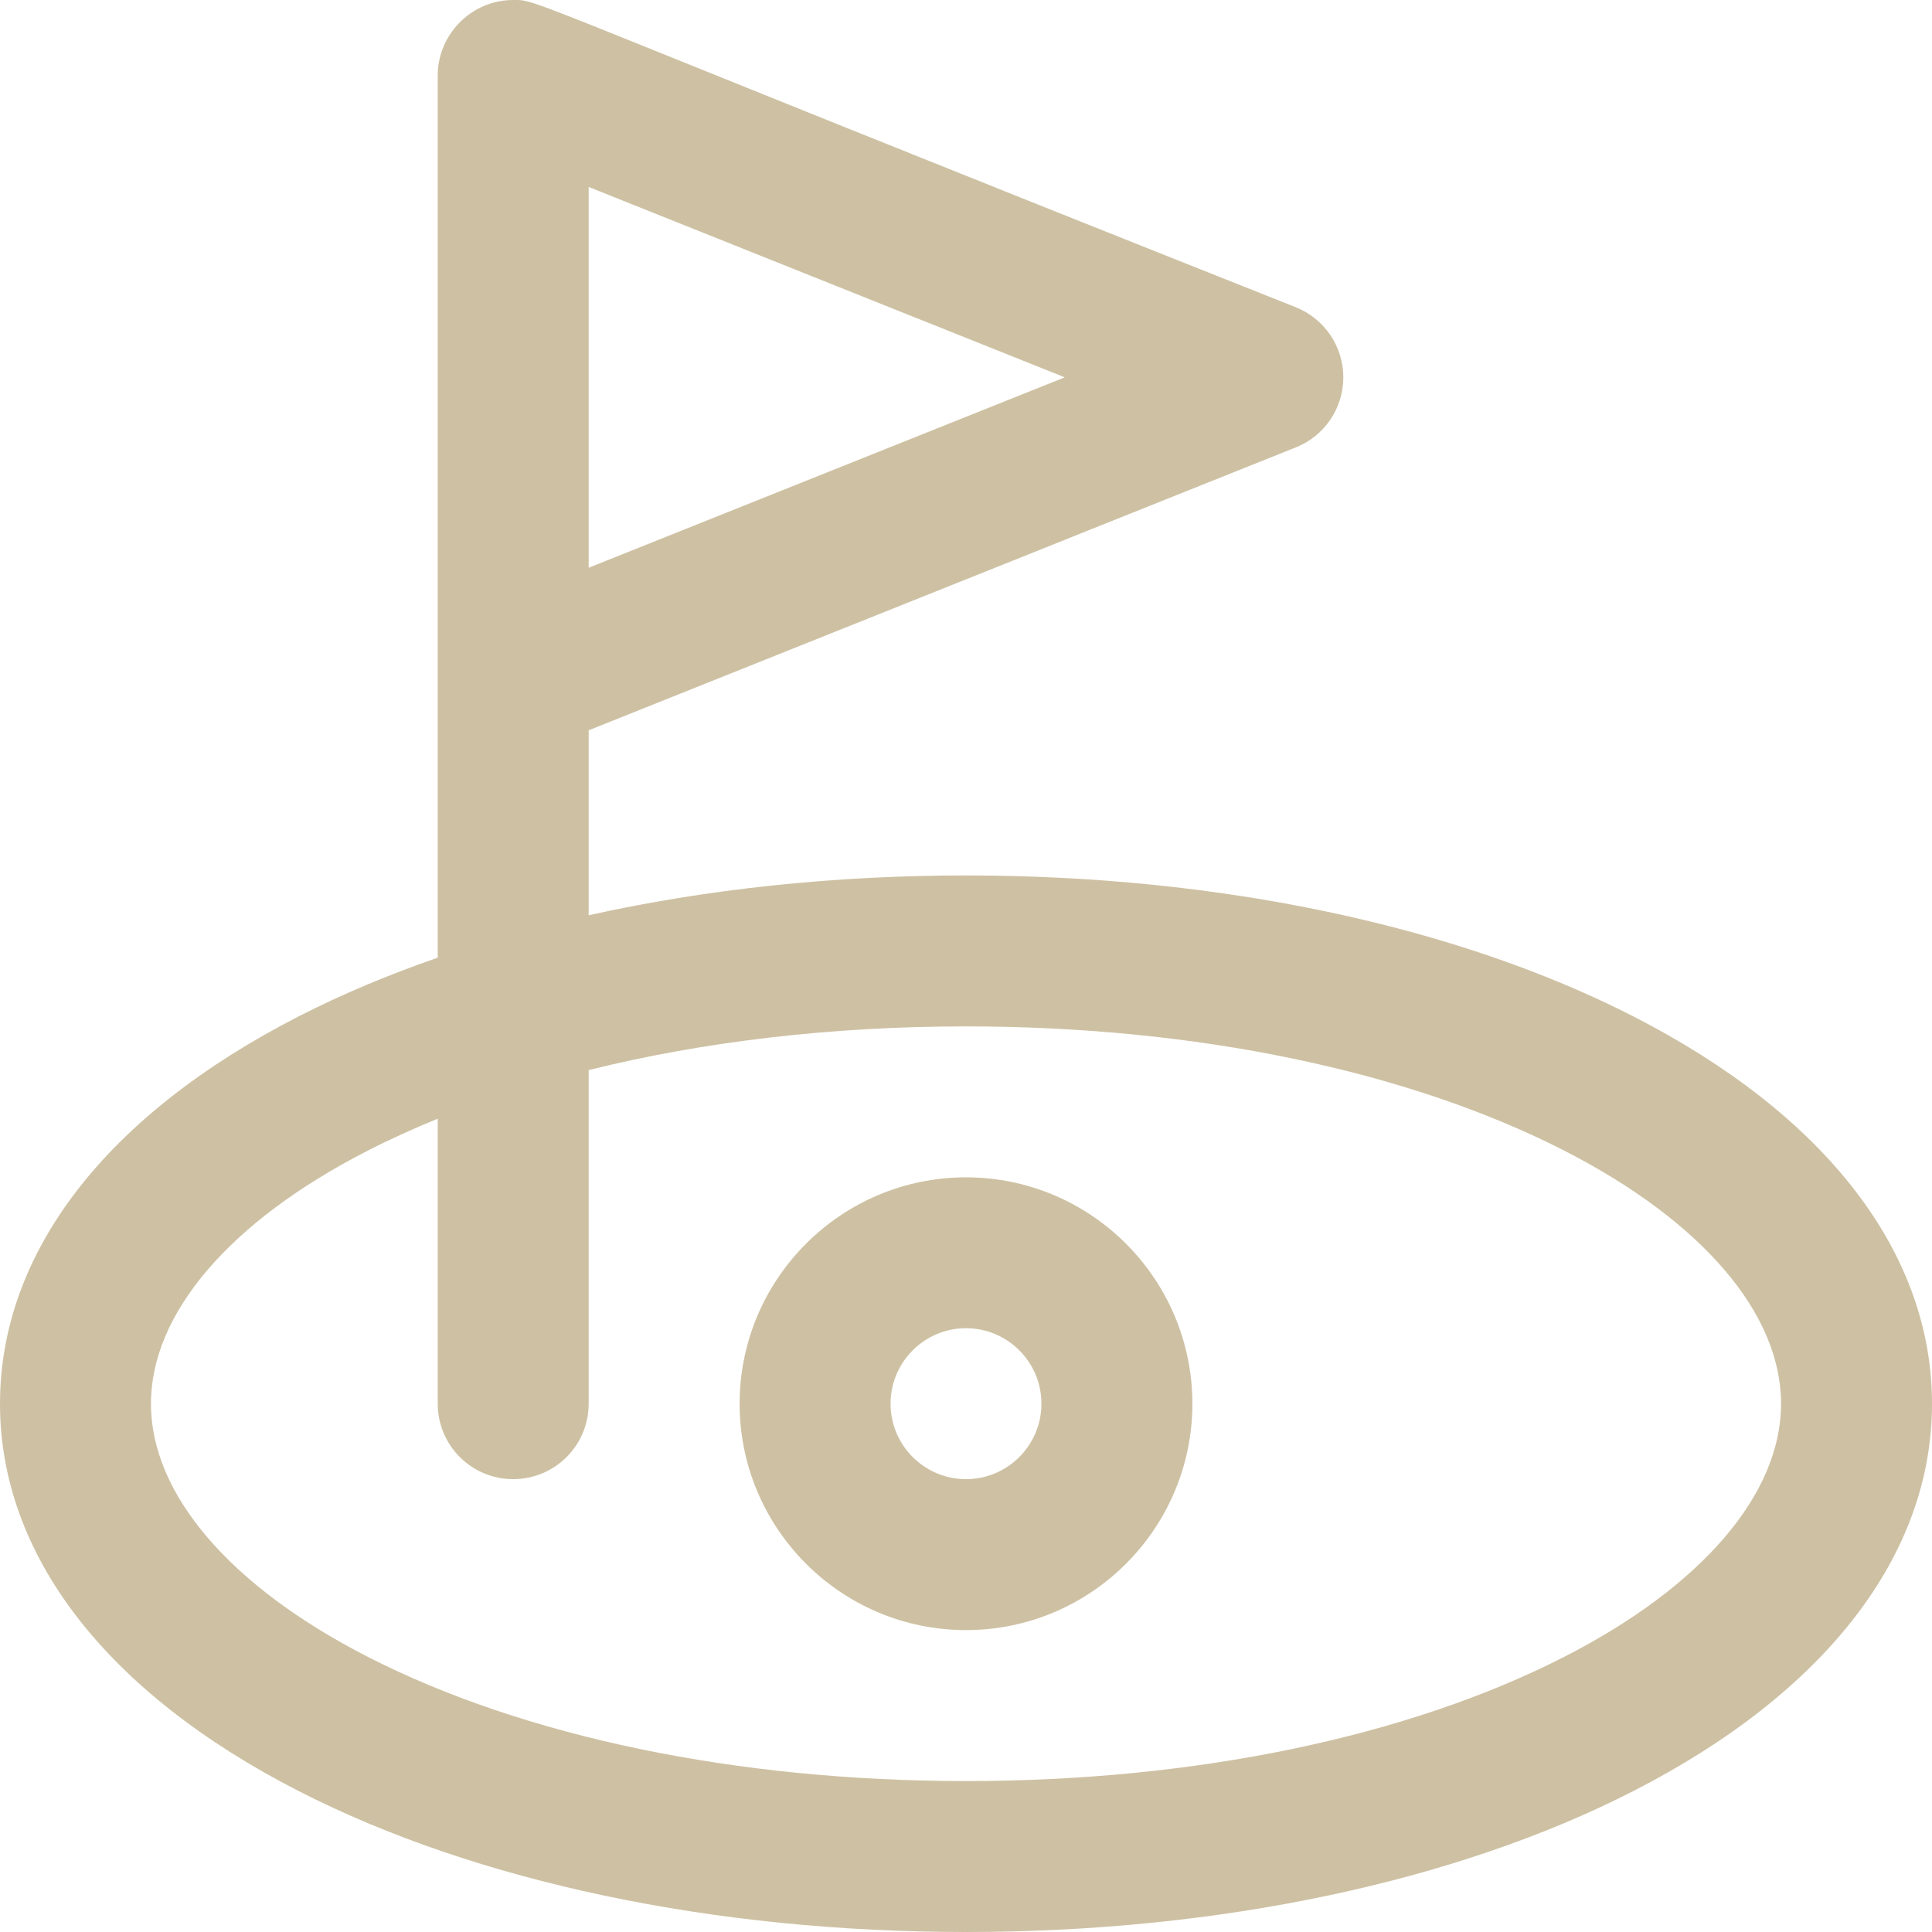 <svg width="23" height="23" viewBox="0 0 23 23" fill="none" xmlns="http://www.w3.org/2000/svg">
<path d="M19.443 12.099C17.329 11.018 14.508 10.422 11.5 10.422C9.926 10.422 8.404 10.585 7.008 10.896V8.694L15.427 5.326C15.768 5.19 15.992 4.86 15.992 4.492C15.992 4.125 15.768 3.795 15.427 3.658C6.039 -0.071 6.43 9.75626e-05 6.109 9.75626e-05C5.603 9.75626e-05 5.201 0.423 5.211 0.917V8.068V8.071V11.401C4.623 11.604 4.069 11.837 3.557 12.099C1.263 13.273 0 14.911 0 16.711C0 18.511 1.263 20.149 3.557 21.323C5.671 22.404 8.492 23 11.5 23C14.508 23 17.329 22.404 19.443 21.323C21.737 20.149 23 18.511 23 16.711C23 14.911 21.737 13.273 19.443 12.099ZM7.008 6.759V2.226L12.675 4.492L7.008 6.759ZM18.624 19.723C16.759 20.677 14.229 21.203 11.5 21.203C8.771 21.203 6.241 20.677 4.376 19.723C2.737 18.884 1.797 17.786 1.797 16.711C1.797 15.636 2.737 14.538 4.376 13.699C4.641 13.563 4.92 13.437 5.211 13.318V16.711C5.211 17.207 5.613 17.609 6.109 17.609C6.606 17.609 7.008 17.207 7.008 16.711V12.739C8.375 12.399 9.903 12.219 11.5 12.219C14.229 12.219 16.759 12.745 18.624 13.699C20.263 14.538 21.203 15.636 21.203 16.711C21.203 17.786 20.263 18.884 18.624 19.723Z" fill="#CEC1A3"/>
<path d="M11.5 14.016C10.014 14.016 8.805 15.225 8.805 16.711C8.805 18.197 10.014 19.406 11.5 19.406C12.986 19.406 14.195 18.197 14.195 16.711C14.195 15.225 12.986 14.016 11.5 14.016ZM11.5 17.609C11.005 17.609 10.602 17.206 10.602 16.711C10.602 16.215 11.005 15.812 11.5 15.812C11.995 15.812 12.398 16.215 12.398 16.711C12.398 17.206 11.995 17.609 11.5 17.609Z" fill="#CEC1A3"/>
</svg>
